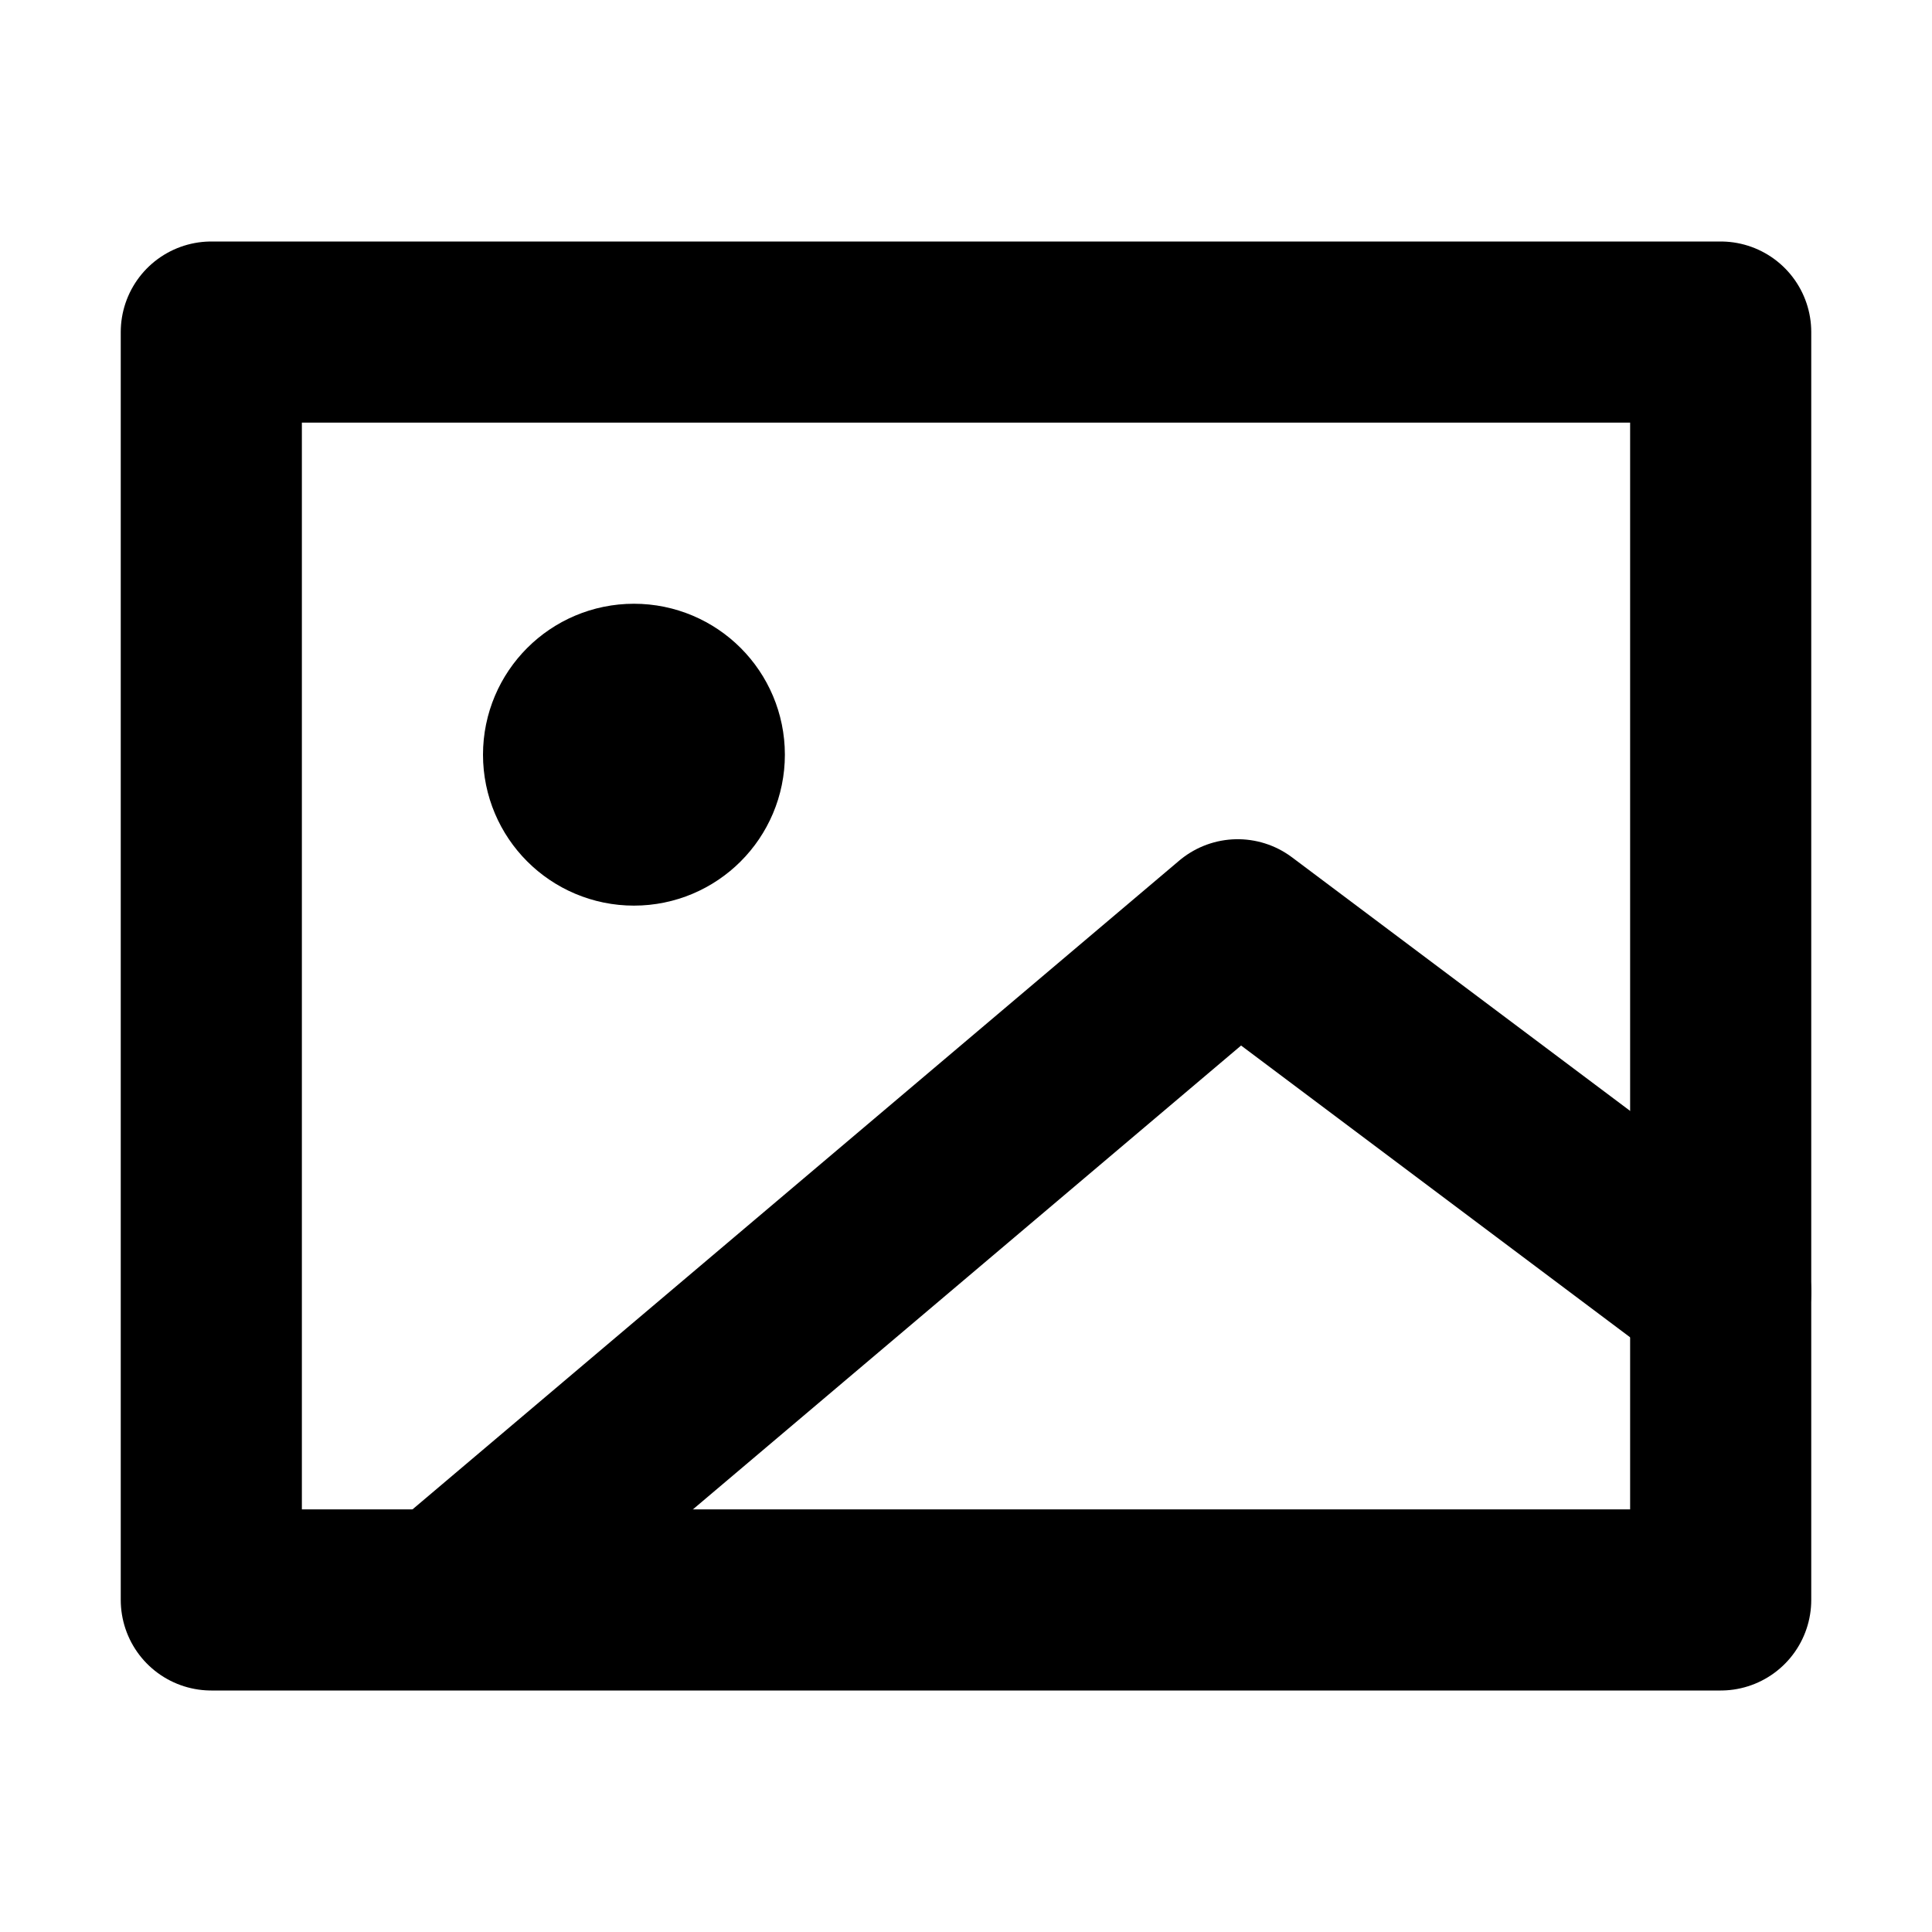 <svg xmlns="http://www.w3.org/2000/svg" width="1em" height="1em" viewBox="0 0 16 16"><g fill="none" stroke="currentColor" stroke-linecap="round" stroke-linejoin="round" stroke-width="1.5"><rect width="12.5" height="10.5" x="1.75" y="2.75"/><path d="m3.75 13.2 6.5-5.5 4 3"/><circle cx="5.25" cy="6.25" r=".5" fill="currentColor"/></g></svg>
